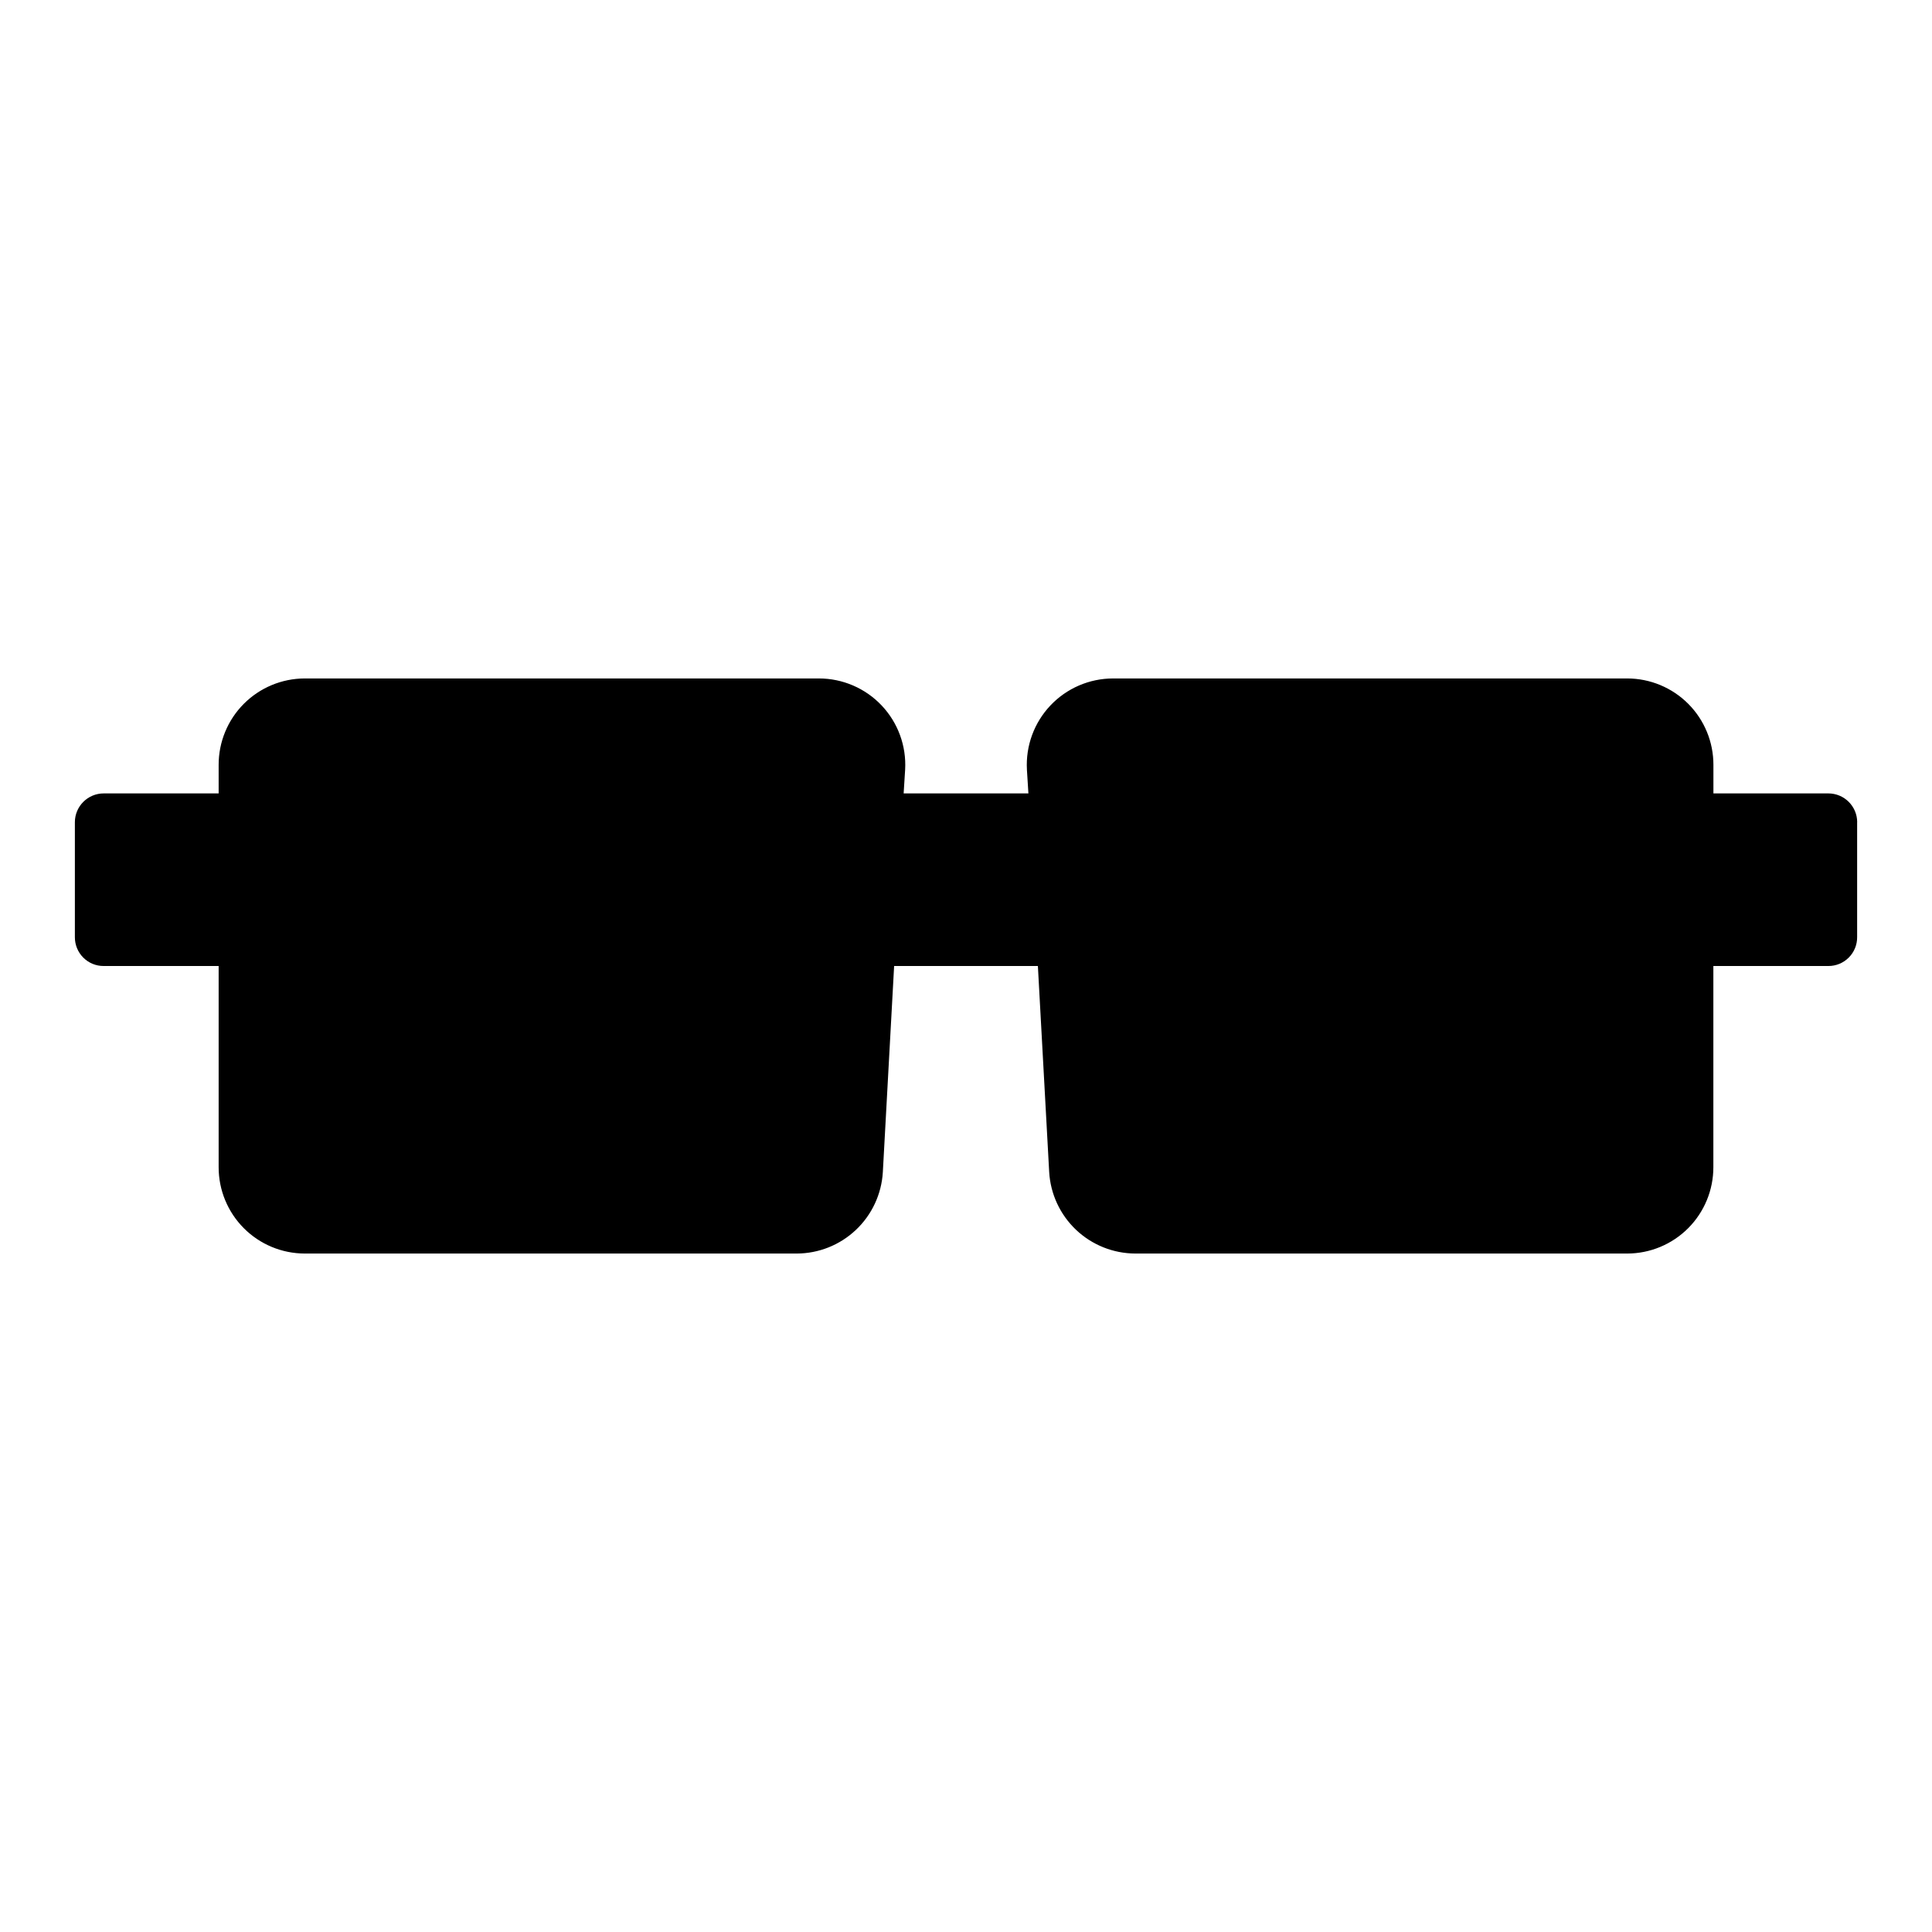 <?xml version="1.0" encoding="UTF-8"?>
<!-- Uploaded to: ICON Repo, www.svgrepo.com, Generator: ICON Repo Mixer Tools -->
<svg fill="#000000" width="800px" height="800px" version="1.1" viewBox="144 144 512 512" xmlns="http://www.w3.org/2000/svg">
 <path d="m636.16 361.9v30.465c0.012 2.027-0.789 3.977-2.227 5.41-1.434 1.438-3.383 2.238-5.41 2.227h-30.465v53.293c0.012 6.066-2.387 11.887-6.668 16.184-4.281 4.297-10.094 6.715-16.16 6.723h-130.36c-5.848-0.02-11.465-2.269-15.711-6.293-4.242-4.023-6.789-9.516-7.117-15.355l-2.992-54.551h-38.098l-2.992 54.633v-0.004c-0.344 5.828-2.898 11.301-7.141 15.309-4.242 4.008-9.852 6.246-15.688 6.262h-130.36c-6.062-0.008-11.879-2.426-16.16-6.723-4.281-4.297-6.68-10.117-6.668-16.184v-53.293h-30.465c-2.027 0.012-3.977-0.789-5.41-2.227-1.434-1.434-2.234-3.383-2.227-5.41v-30.465c0.004-4.215 3.422-7.633 7.637-7.637h30.465v-7.559c-0.012-6.062 2.387-11.887 6.668-16.184 4.281-4.293 10.098-6.715 16.16-6.723h136.27c6.289 0.008 12.297 2.598 16.617 7.172 4.316 4.57 6.566 10.719 6.211 16.996l-0.395 6.297h33.062l-0.395-6.297h0.004c-0.352-6.277 1.895-12.426 6.211-16.996 4.32-4.574 10.328-7.164 16.617-7.172h136.27c6.066 0.008 11.879 2.43 16.16 6.723 4.281 4.297 6.68 10.121 6.668 16.184v7.559h30.465c4.215 0.004 7.633 3.422 7.637 7.637z"/>
</svg>